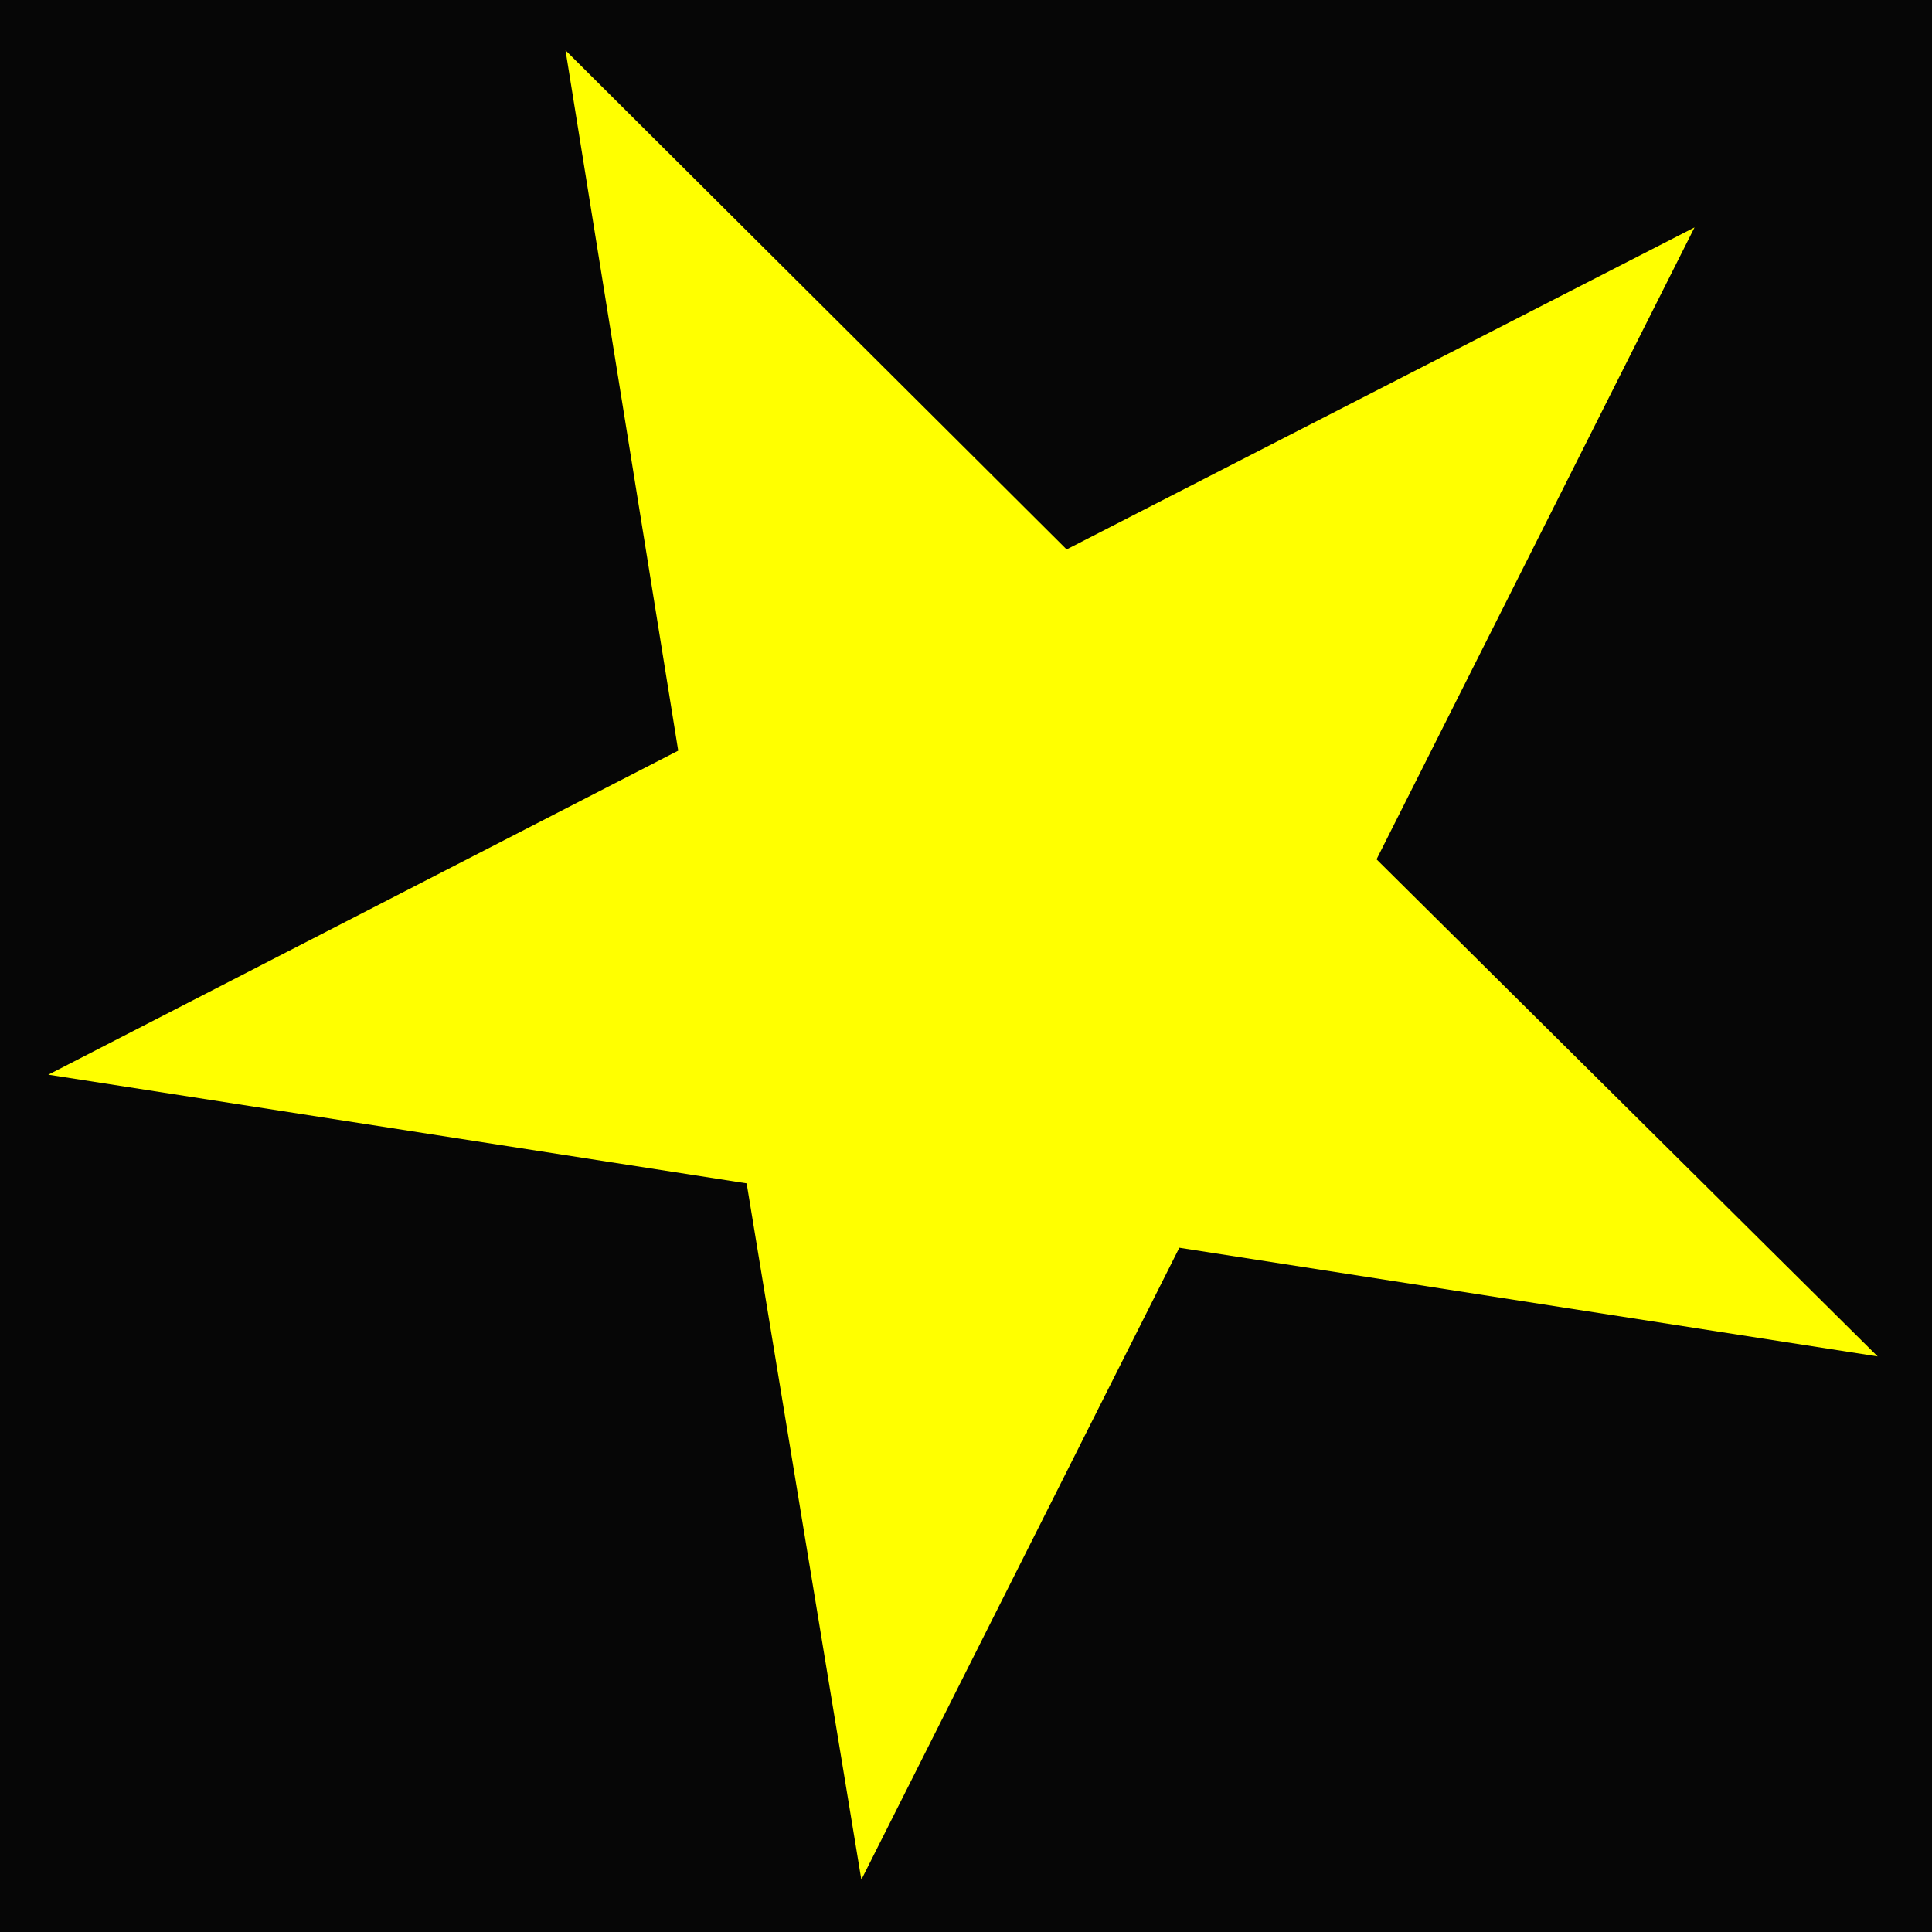 <?xml version="1.0" encoding="utf-8"?>
<!-- Generator: Adobe Illustrator 26.3.1, SVG Export Plug-In . SVG Version: 6.00 Build 0)  -->
<svg version="1.1" id="レイヤー_1" xmlns="http://www.w3.org/2000/svg" xmlns:xlink="http://www.w3.org/1999/xlink" x="0px"
	 y="0px" viewBox="0 0 96 96" style="enable-background:new 0 0 96 96;" xml:space="preserve">
<style type="text/css">
	.st0{fill:#060606;}
	.st1{fill:#FFFF00;}
</style>
<rect id="長方形_1" class="st0" width="96" height="96"/>
<path id="パス_1" class="st1" d="M28.1,2.5l5.6,34.8L2.4,53.4l34.7,5.4l5.7,34.6l15.8-31.4l34.7,5.4L68.4,42.7l15.8-31.4l-31.2,16
	L28.1,2.5z"/>
</svg>
